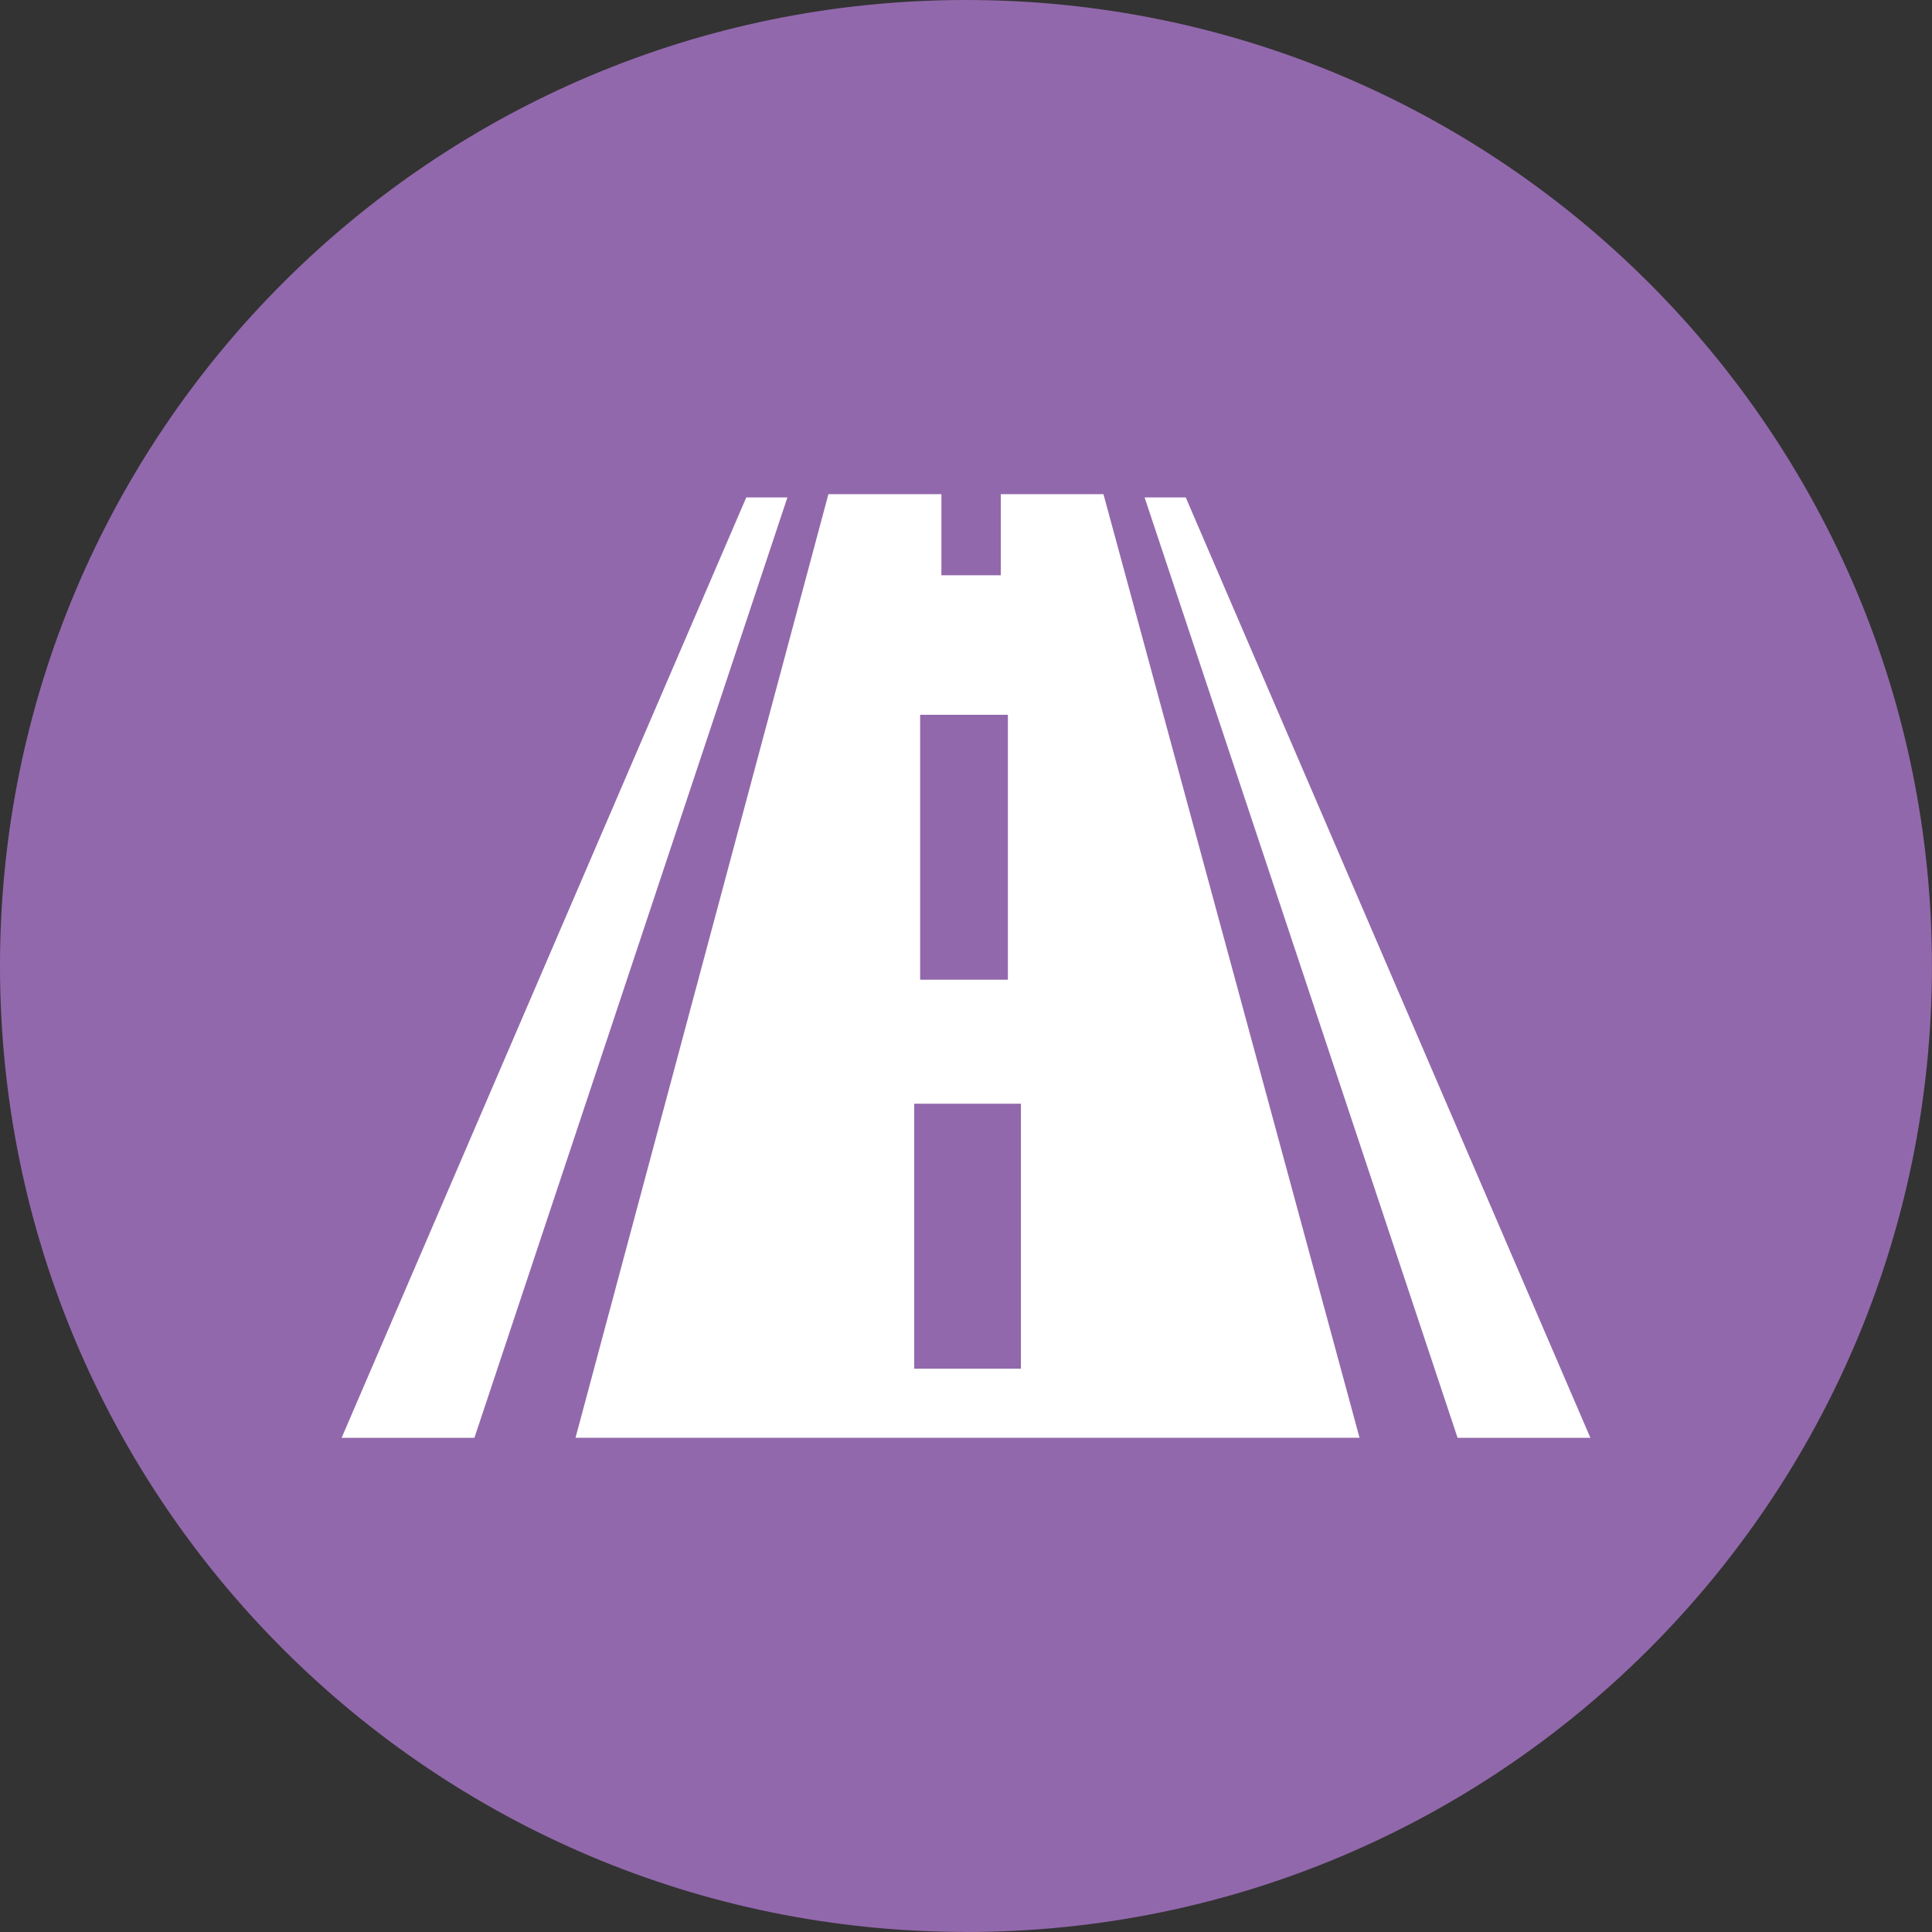 <?xml version="1.0" encoding="UTF-8"?>
<svg xmlns="http://www.w3.org/2000/svg" id="Layer_2" data-name="Layer 2" viewBox="0 0 296.35 296.35">
  <rect x="0" y="0" width="296.35" height="296.35" fill="#333333" stroke="none"/>
  <defs>
    <style>
      .cls-1 {
        fill: #fff;
      }

      .cls-2 {
        fill: #9268ac;
      }
    </style>
  </defs>
  <g id="Layer_1-2" data-name="Layer 1">
    <path class="cls-2" d="m148.17,296.35c81.83,0,148.17-66.34,148.17-148.17S230.01,0,148.17,0,0,66.34,0,148.17s66.34,148.17,148.17,148.17"></path>
    <polygon class="cls-1" points="72.77 220.55 52.4 220.55 114.47 76.3 120.78 76.3 72.77 220.55"></polygon>
    <polygon class="cls-1" points="223.58 220.55 243.95 220.55 181.88 76.3 175.57 76.3 223.58 220.55"></polygon>
    <path class="cls-1" d="m156.6,209.94h-16.37v-40.64h16.37v40.64Zm-15.46-100.3h13.46v40.64h-13.46v-40.64Zm28.12-33.84h-15.75v12.44h-9.11v-12.44h-17.33l-38.79,144.74h120.26l-39.28-144.74Z"></path>
  </g>
</svg>
